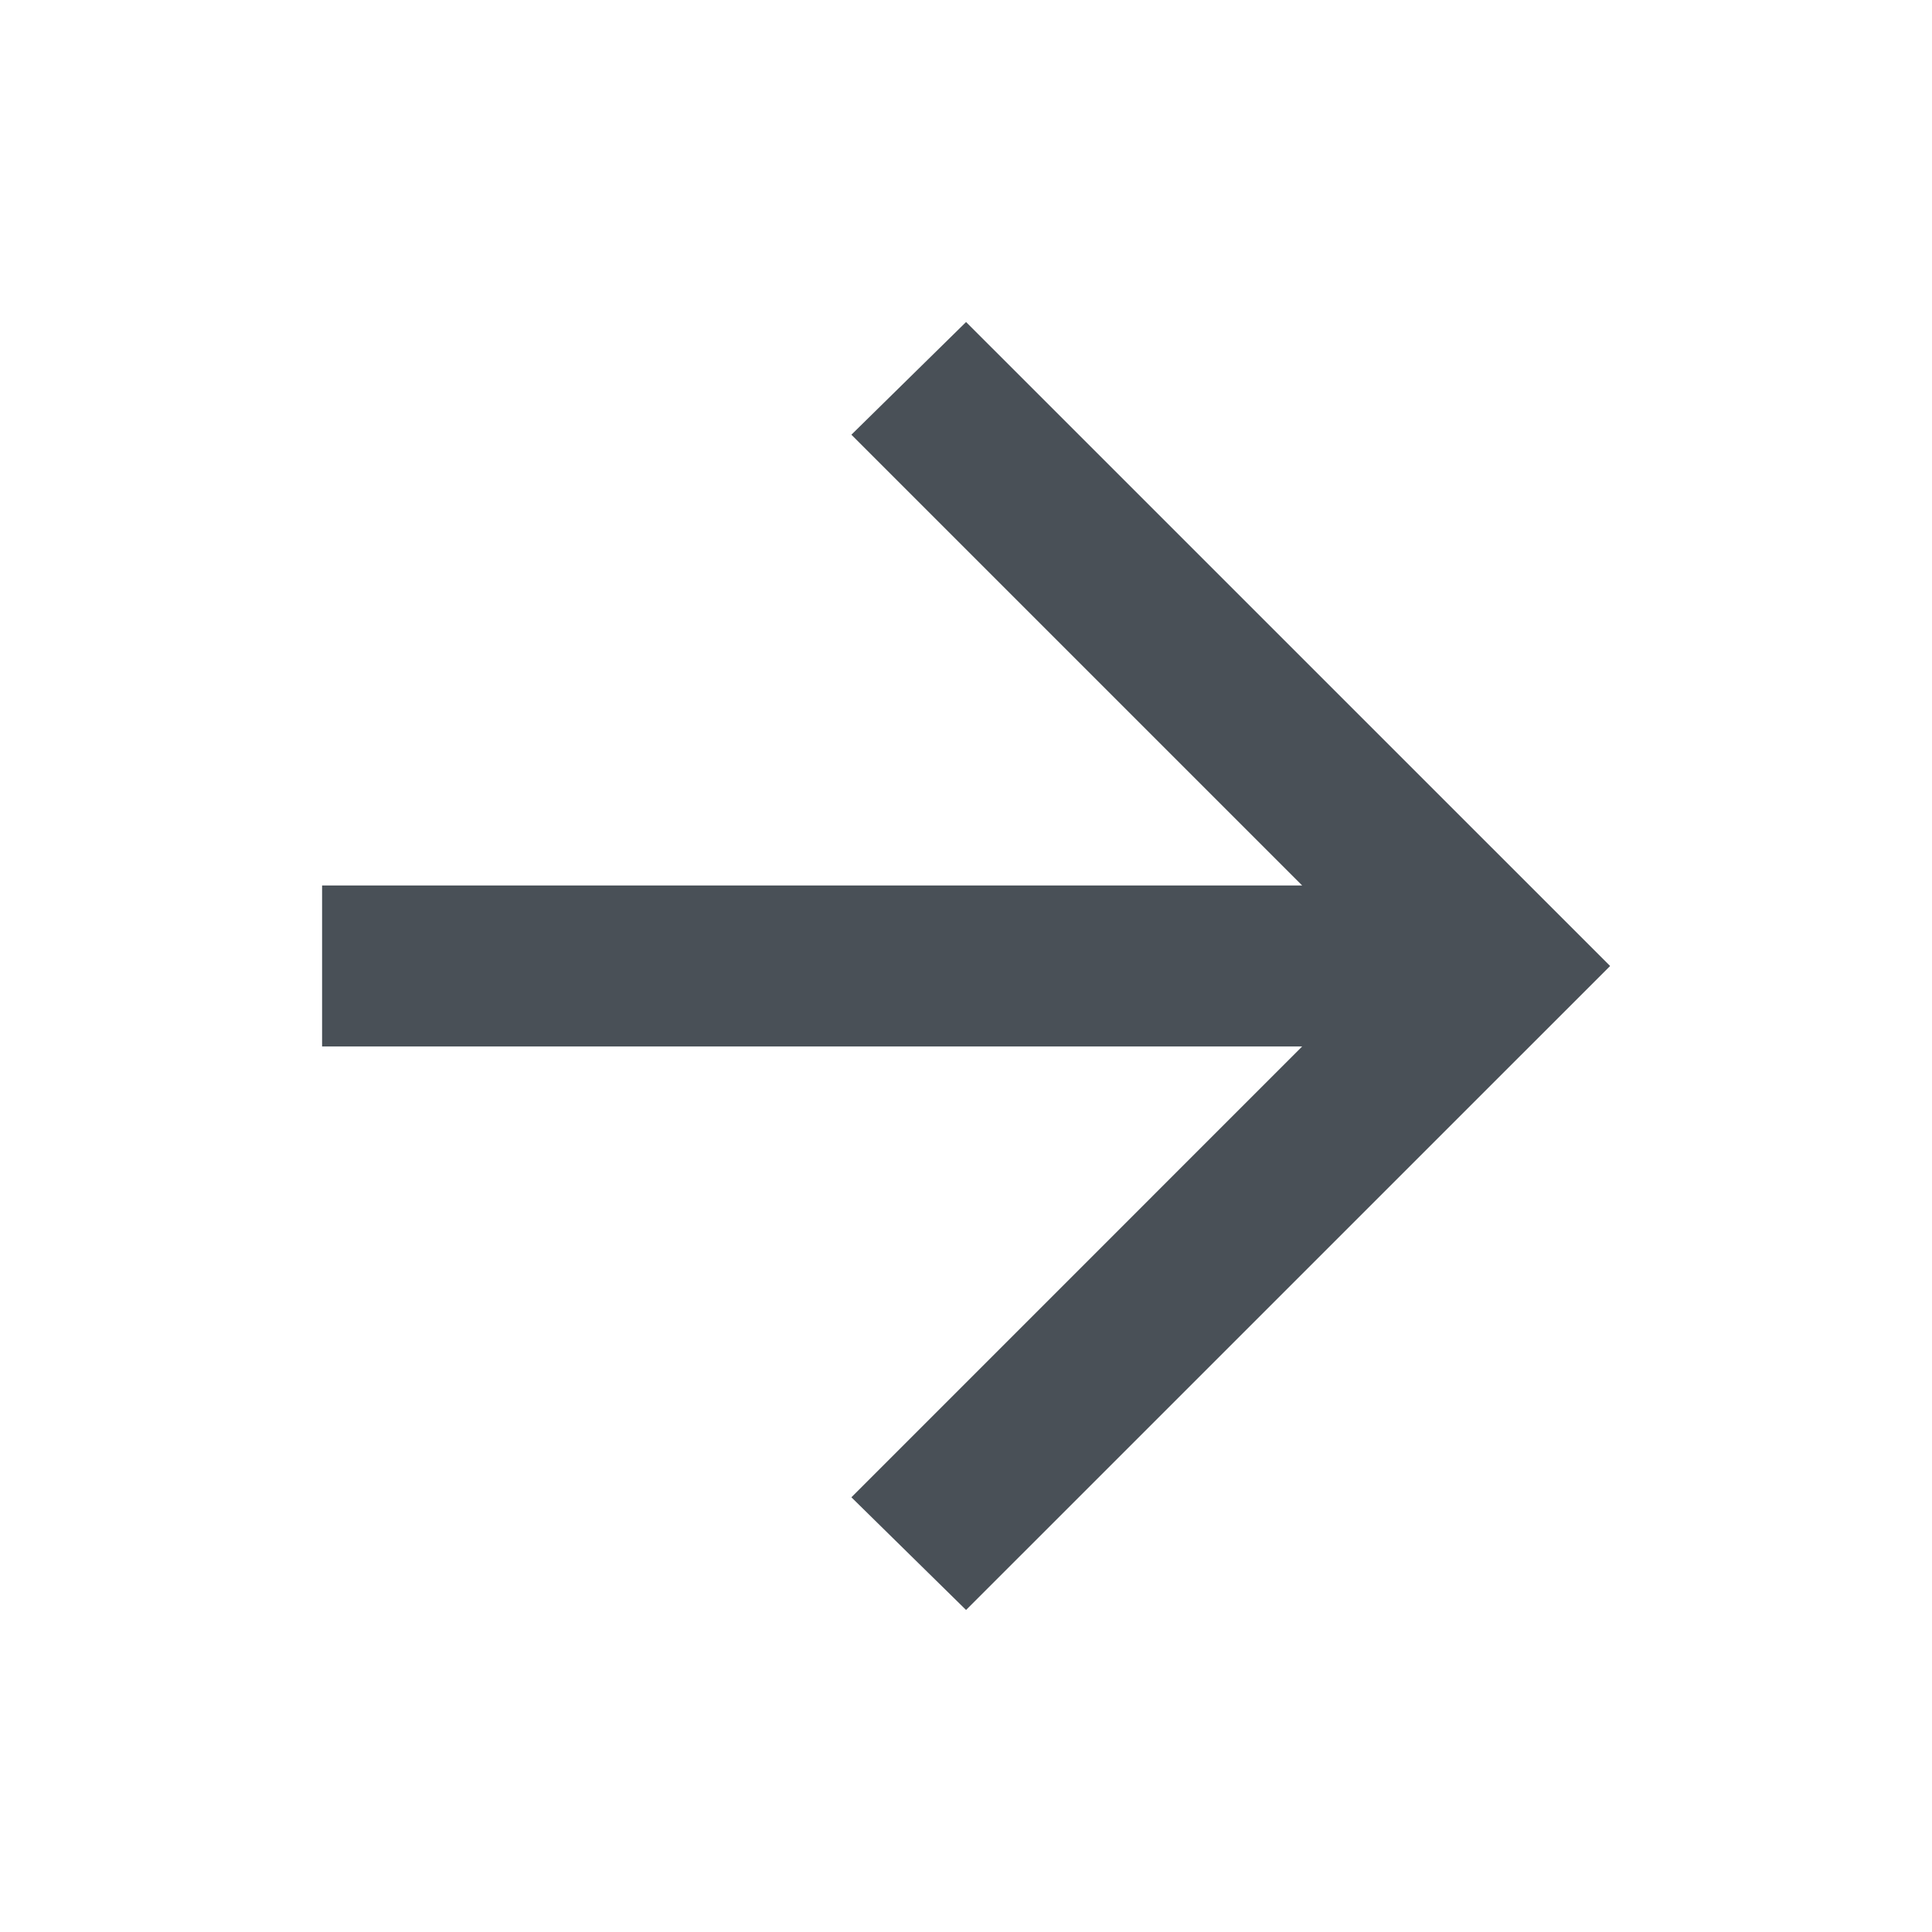 <svg width="28" height="28" viewBox="0 0 28 28" fill="none" xmlns="http://www.w3.org/2000/svg">
<mask id="mask0_1427_14814" style="mask-type:alpha" maskUnits="userSpaceOnUse" x="0" y="0" width="28" height="28">
<rect width="28" height="28" fill="#D9D9D9"/>
</mask>
<g mask="url(#mask0_1427_14814)">
<path d="M18.872 15.166H4.668V12.833H18.872L12.339 6.3L14.001 4.667L23.335 14L14.001 23.333L12.339 21.7L18.872 15.166Z" fill="#495057"/>
</g>
</svg>
